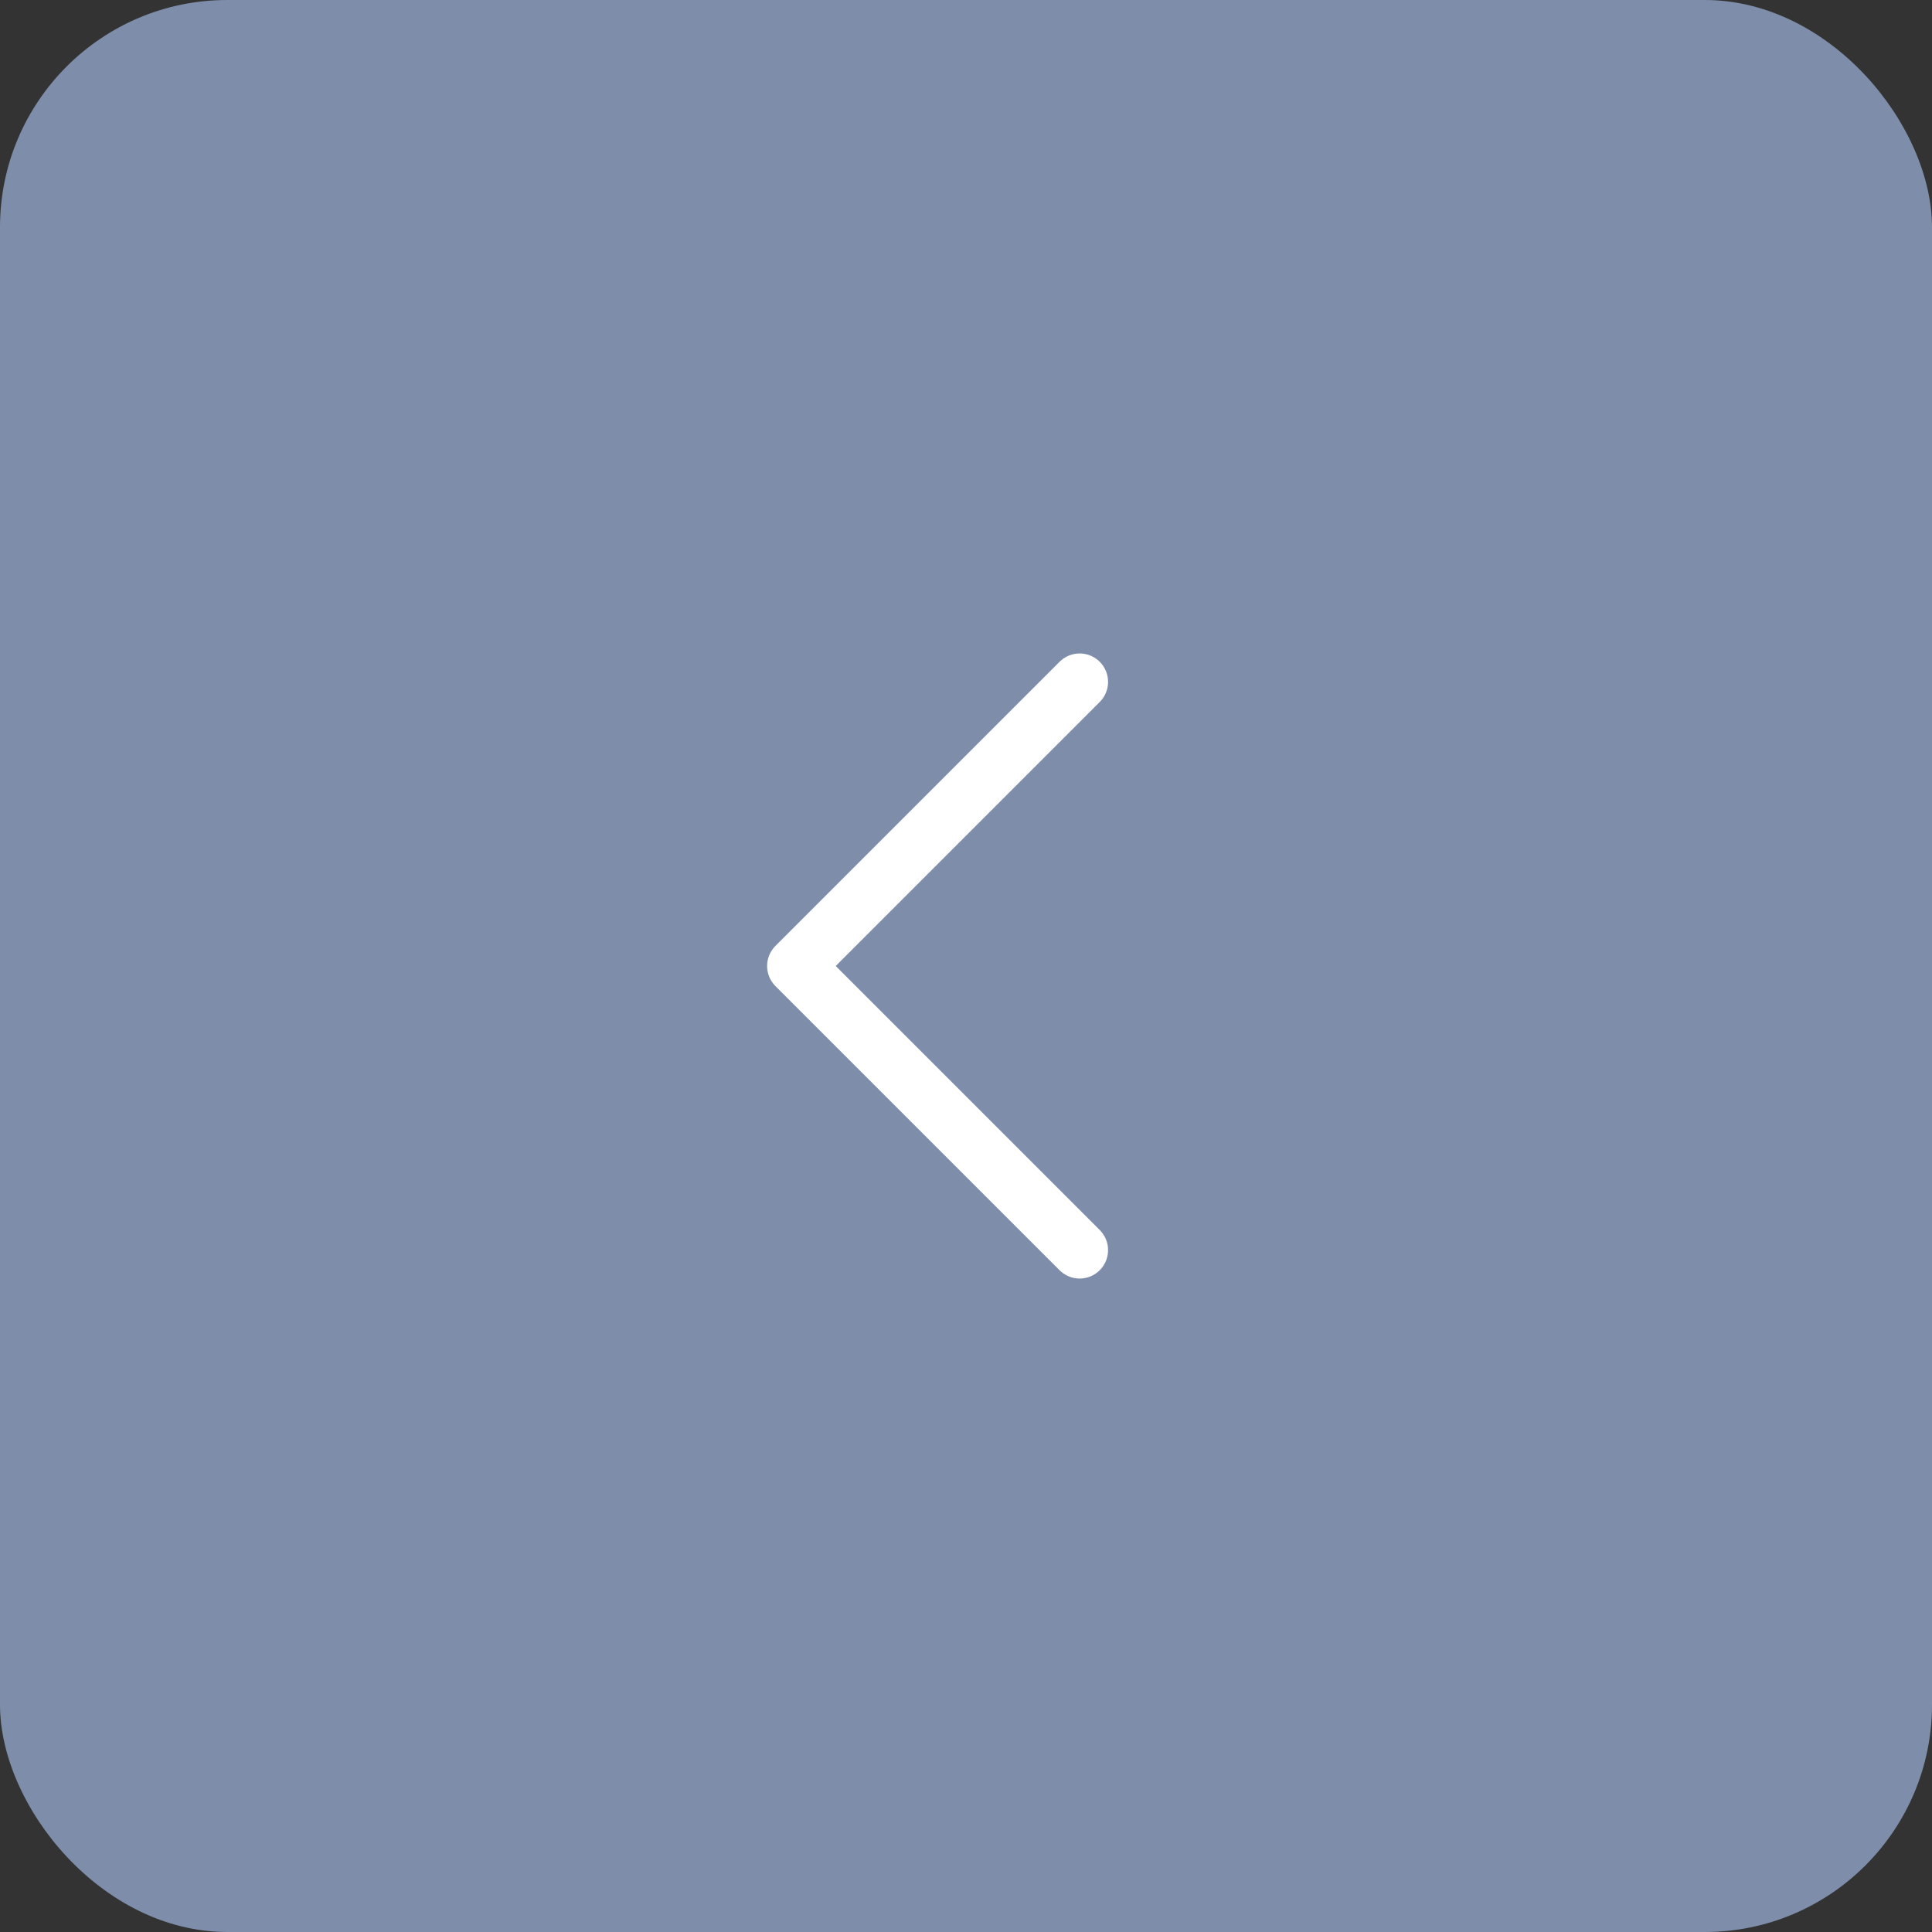 <?xml version="1.0" encoding="UTF-8"?> <svg xmlns="http://www.w3.org/2000/svg" width="34" height="34" viewBox="0 0 34 34" fill="none"><rect x="0" y="0" width="34" height="34" fill="#333333" stroke="none"/> <rect x="34" y="34" width="34" height="34" rx="4" transform="rotate(-180 34 34)" fill="#7E8EAA"></rect> <path d="M19 12L14 17L19 22" stroke="white" stroke-linecap="round" stroke-linejoin="round"></path> </svg> 